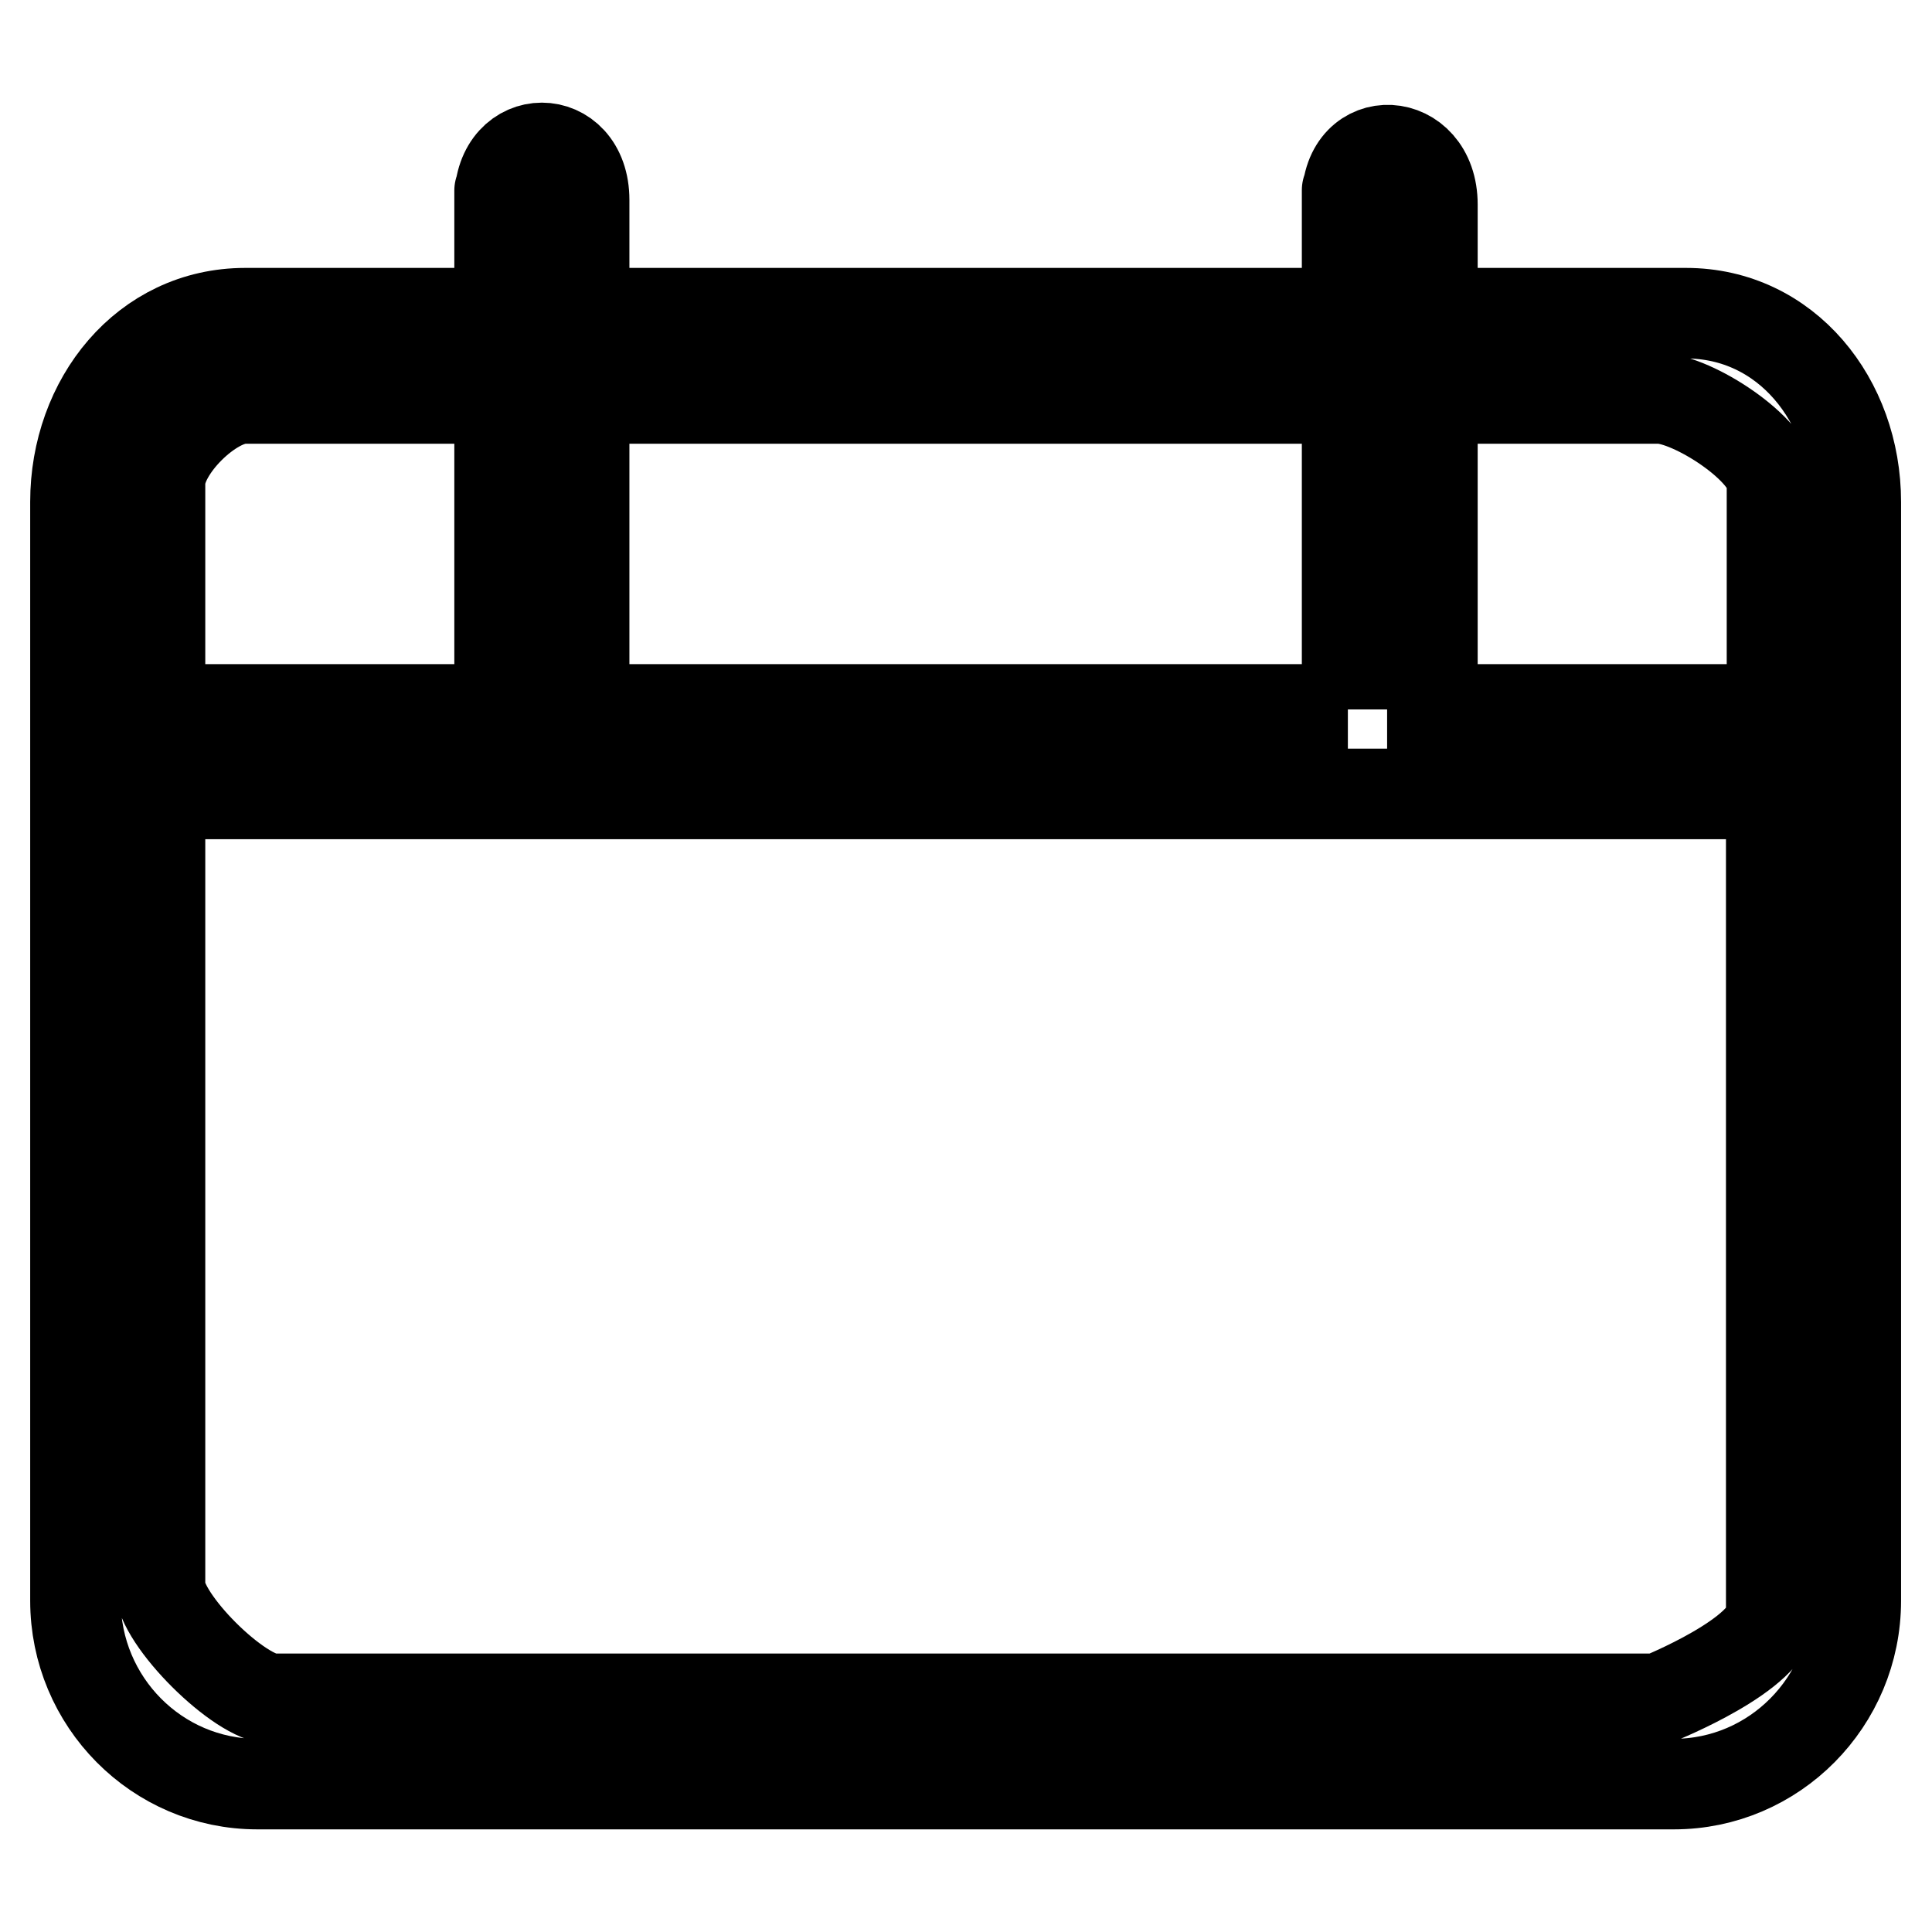 <?xml version="1.0" encoding="utf-8"?>
<!-- Svg Vector Icons : http://www.onlinewebfonts.com/icon -->
<!DOCTYPE svg PUBLIC "-//W3C//DTD SVG 1.1//EN" "http://www.w3.org/Graphics/SVG/1.1/DTD/svg11.dtd">
<svg version="1.1" xmlns="http://www.w3.org/2000/svg" xmlns:xlink="http://www.w3.org/1999/xlink" x="0px" y="0px" viewBox="0 0 256 256" enable-background="new 0 0 256 256" xml:space="preserve">
<g> <path stroke-width="12" fill-opacity="0" stroke="#000000"  d="M189.8,41.5l0-13.9h0c0-0.2,0-0.3,0-0.5c0-9.2-11.3-9.8-11.3-0.6c0-6.8,0,15,0,15H77.4v-15l0,0 c0-0.2,0,0.2,0,0c0-9.2-11.2-9.2-11.2,0c0-6.6,0,15,0,15H32.5c-13.3,0-22.5,11.6-22.5,25v145.6c0,13.4,10.8,24.3,24.1,24.3h187.7 c13.3,0,24.1-10.9,24.1-24.3V66.5c0-13.4-9.2-25-22.5-25H189.8L189.8,41.5z M219.8,52.8c4.4,0,15,6.8,15,11.2v30h-45V52.8H219.8z  M178.6,94H77.4V52.8h101.1V94z M66.2,52.8V94h-45V64c0-4.5,6.8-11.2,11.2-11.2H66.2z M219.8,225.1H36.2c-4.4,0-15-10.5-15-15 V105.2h213.5v108.6C234.8,219.1,219.8,225.1,219.8,225.1z"/></g>
</svg>